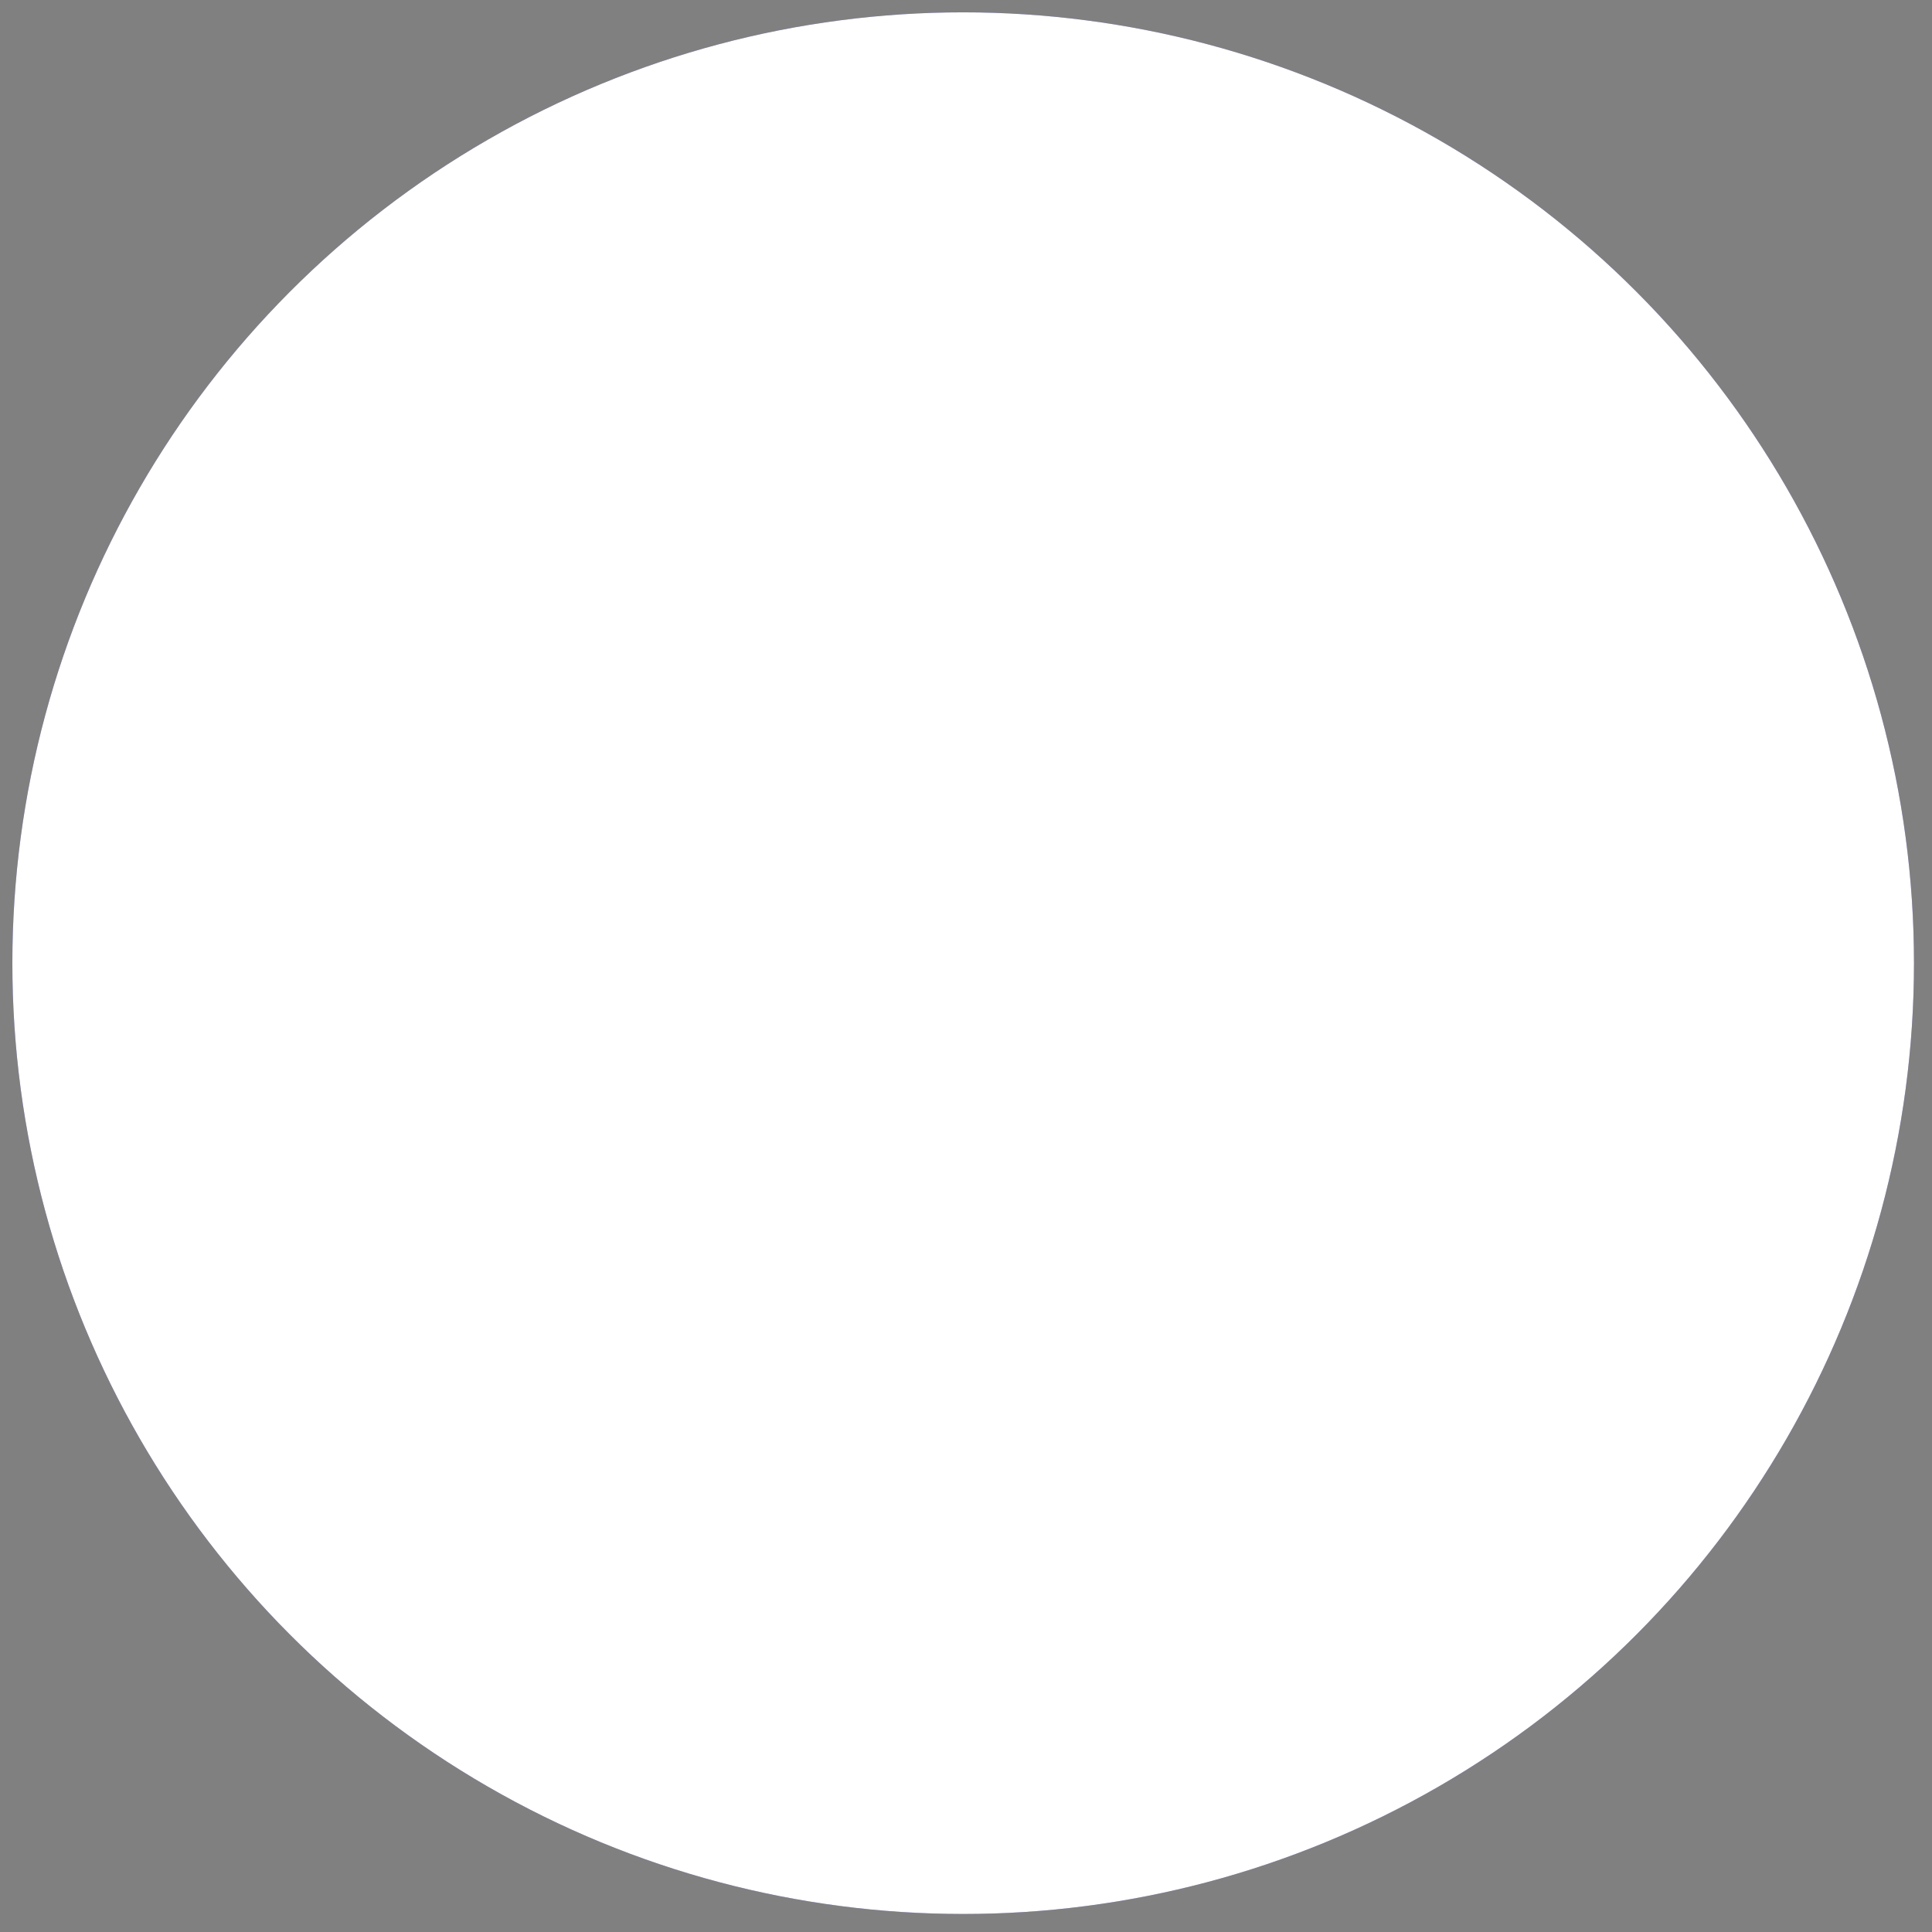 <svg xmlns="http://www.w3.org/2000/svg" xml:space="preserve" style="fill-rule:evenodd;clip-rule:evenodd;stroke-linejoin:round;stroke-miterlimit:2" viewBox="0 0 313 313"><rect x="0" y="0" width="313" height="313" fill="#808080" stroke="none"/><circle cx="156.069" cy="156.069" r="156.069" style="fill:#3b3f99" transform="translate(2.002 2) scale(.987)"/><circle cx="156.069" cy="156.069" r="156.069" style="fill:#fff" transform="translate(2.002 2) scale(.987)"/></svg>